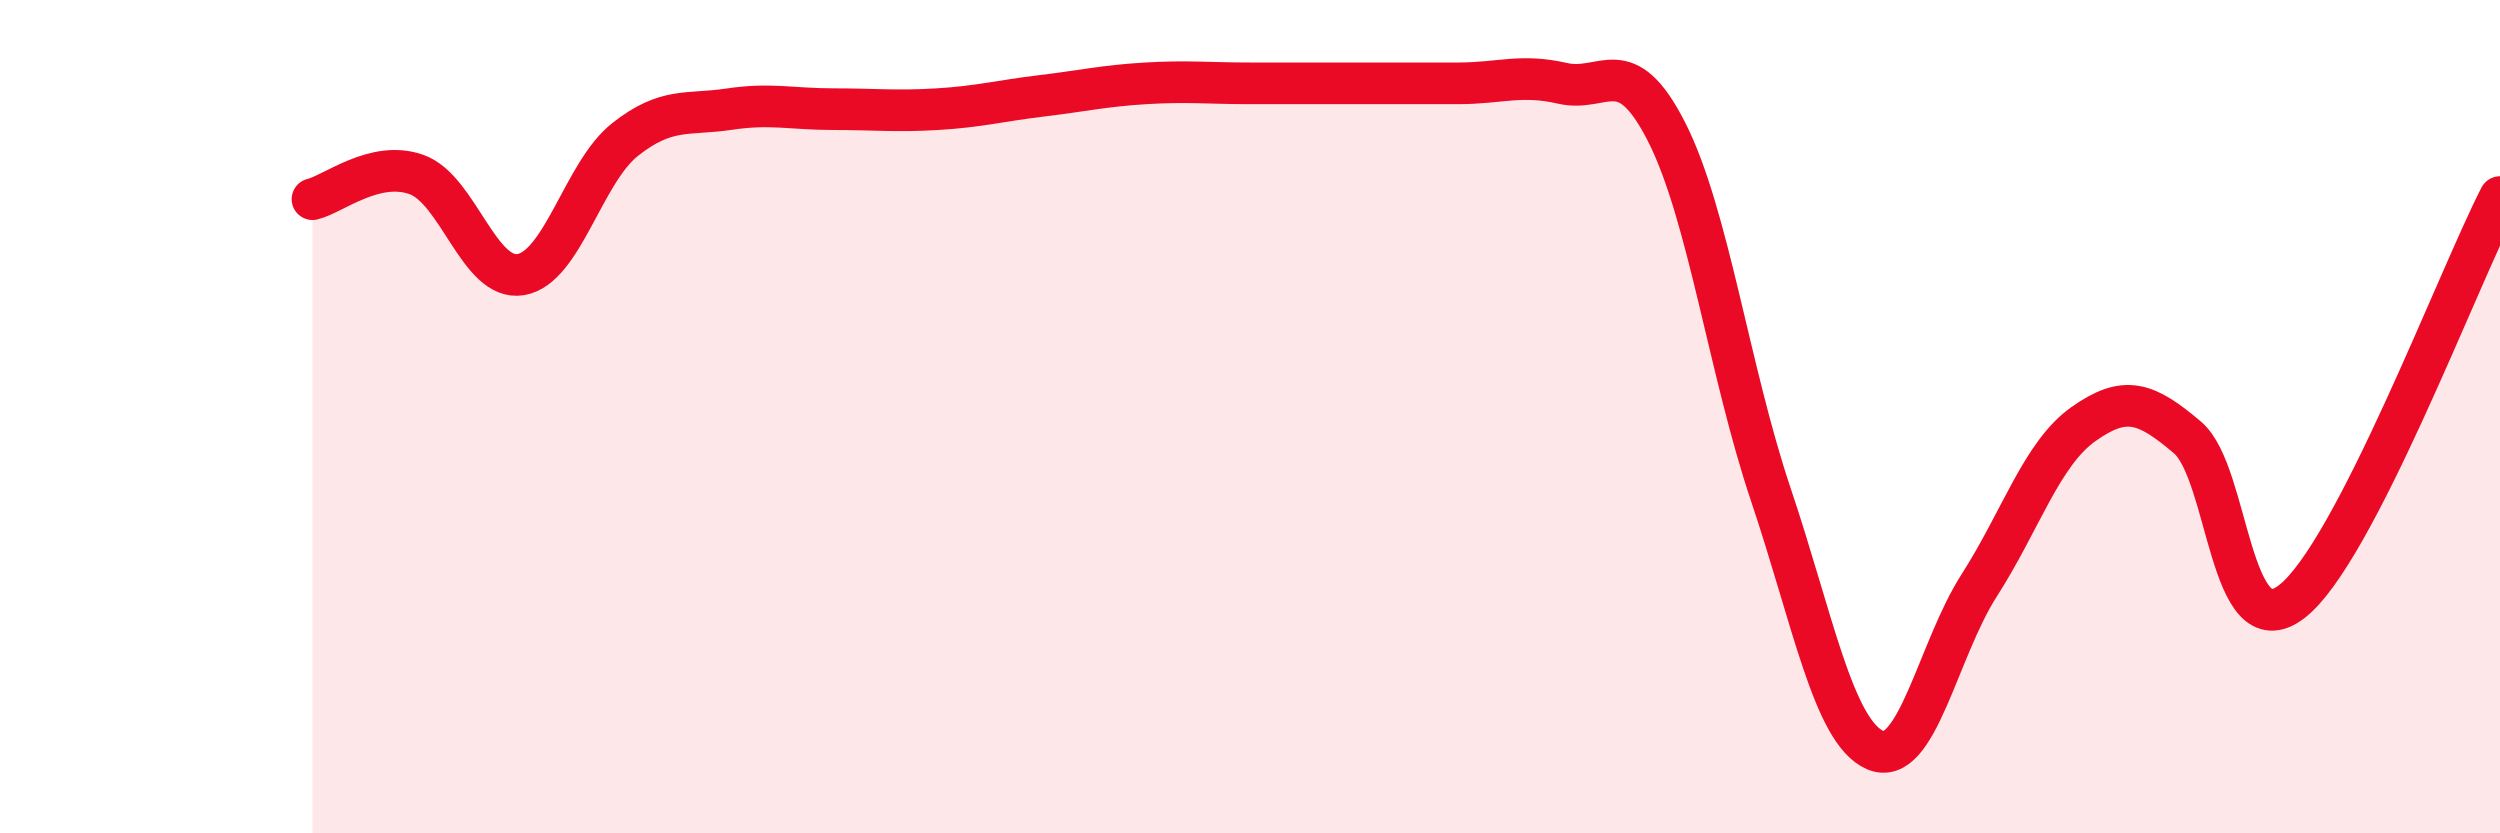 
    <svg width="60" height="20" viewBox="0 0 60 20" xmlns="http://www.w3.org/2000/svg">
      <path
        d="M 7.5,4.78 C 8,4.66 9,3.83 10,4.19 C 11,4.55 11.5,6.76 12.5,6.59 C 13.5,6.42 14,4.14 15,3.35 C 16,2.56 16.5,2.77 17.5,2.62 C 18.5,2.47 19,2.62 20,2.62 C 21,2.62 21.5,2.68 22.5,2.62 C 23.5,2.56 24,2.42 25,2.3 C 26,2.18 26.5,2.06 27.5,2 C 28.5,1.94 29,2 30,2 C 31,2 31.5,2 32.5,2 C 33.5,2 34,2 35,2 C 36,2 36.5,1.77 37.5,2 C 38.5,2.23 39,1.2 40,3.17 C 41,5.14 41.5,8.9 42.5,11.87 C 43.5,14.84 44,17.56 45,18 C 46,18.44 46.5,15.61 47.5,14.05 C 48.5,12.49 49,10.89 50,10.18 C 51,9.47 51.5,9.65 52.5,10.5 C 53.5,11.35 53.5,15.59 55,14.44 C 56.5,13.29 59,6.67 60,4.73L60 20L7.5 20Z"
        fill="#EB0A25"
        opacity="0.1"
        stroke-linecap="round"
        stroke-linejoin="round"
      />
      <path
        d="M 7.5,4.78 C 8,4.66 9,3.83 10,4.19 C 11,4.55 11.5,6.76 12.5,6.59 C 13.5,6.42 14,4.14 15,3.35 C 16,2.56 16.5,2.77 17.5,2.62 C 18.5,2.47 19,2.62 20,2.62 C 21,2.62 21.5,2.68 22.5,2.62 C 23.5,2.56 24,2.42 25,2.3 C 26,2.18 26.5,2.06 27.5,2 C 28.5,1.94 29,2 30,2 C 31,2 31.5,2 32.5,2 C 33.5,2 34,2 35,2 C 36,2 36.5,1.77 37.5,2 C 38.5,2.23 39,1.2 40,3.17 C 41,5.14 41.5,8.9 42.5,11.87 C 43.5,14.84 44,17.56 45,18 C 46,18.44 46.5,15.61 47.5,14.05 C 48.5,12.49 49,10.89 50,10.18 C 51,9.47 51.5,9.65 52.5,10.5 C 53.5,11.35 53.5,15.59 55,14.44 C 56.5,13.29 59,6.67 60,4.73"
        stroke="#EB0A25"
        stroke-width="1"
        fill="none"
        stroke-linecap="round"
        stroke-linejoin="round"
      />
    </svg>
  